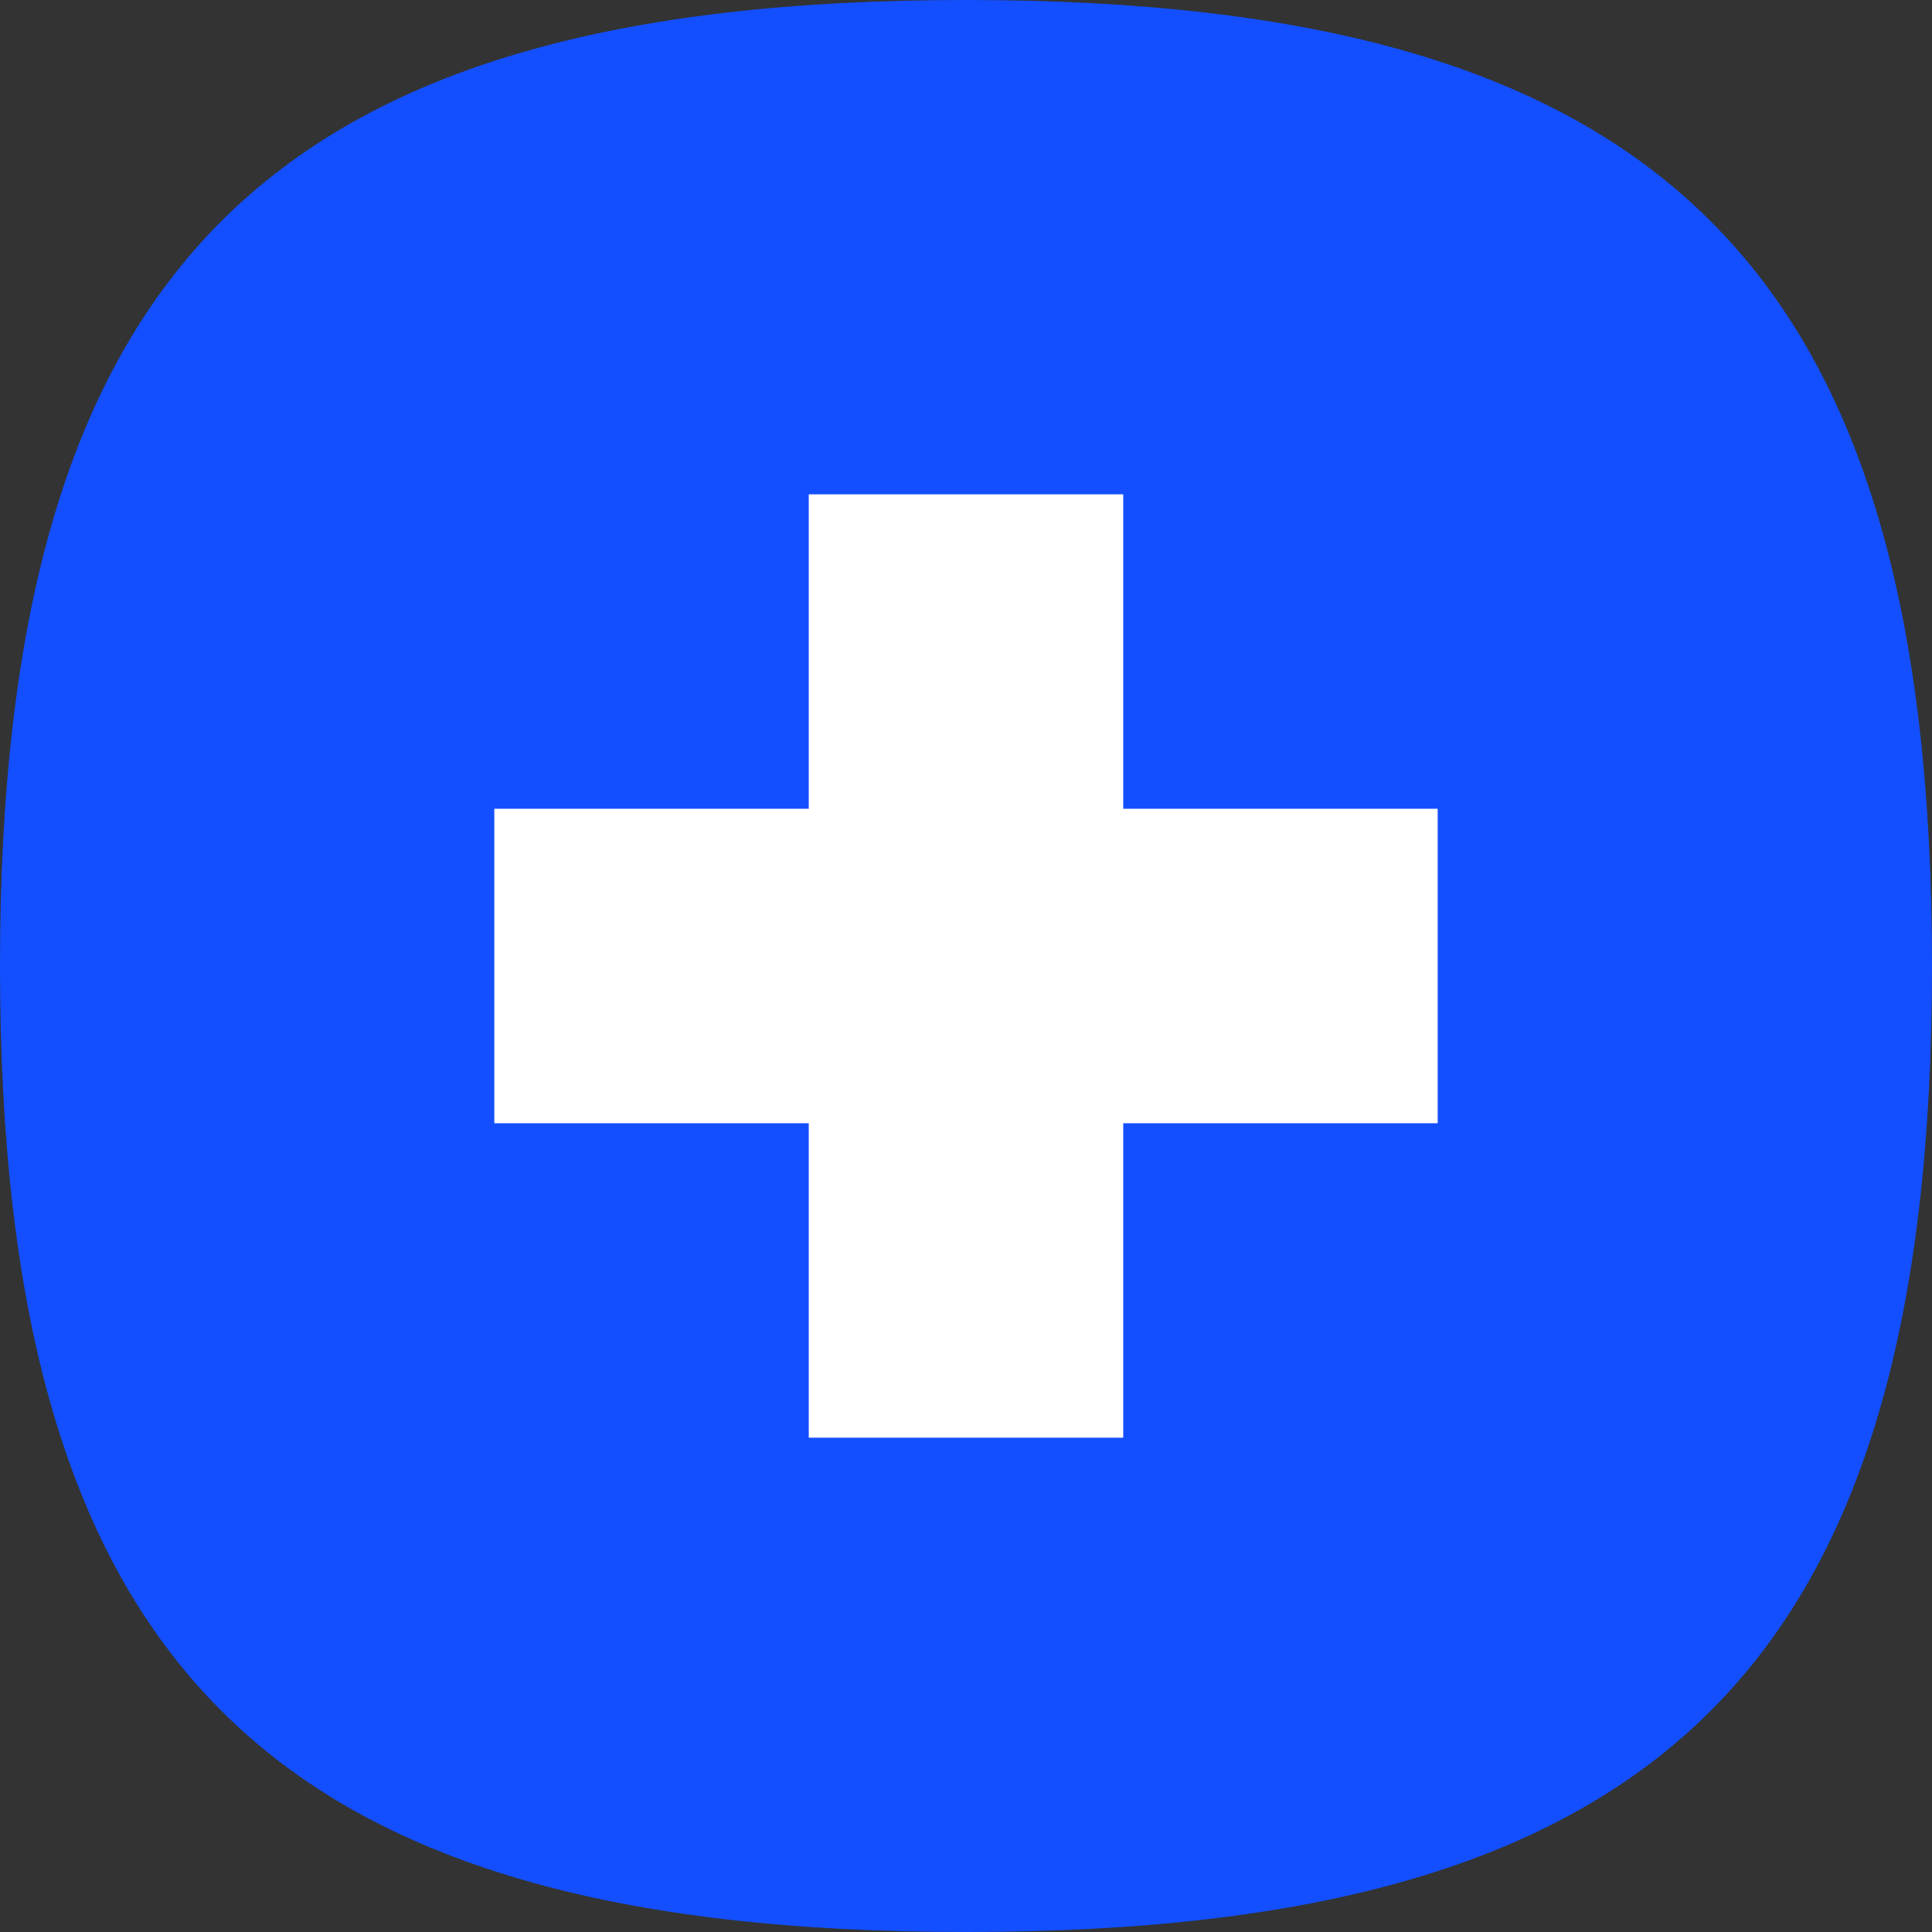 <?xml version="1.0" encoding="UTF-8"?>
<svg id="Layer_2" data-name="Layer 2" xmlns="http://www.w3.org/2000/svg" viewBox="0 0 512 512">
  <rect x="0" y="0" width="512" height="512" fill="#333333" stroke="none"/>
  <defs>
    <style>
      .cls-1 {
        fill: #fff;
      }

      .cls-1, .cls-2 {
        fill-rule: evenodd;
      }

      .cls-2 {
        fill: #134fff;
      }
    </style>
  </defs>
  <g id="Layer_1-2" data-name="Layer 1">
    <g>
      <path class="cls-2" d="M256,0c184.96,0,256,71.04,256,256s-71.04,256-256,256S0,440.96,0,256,71.04,0,256,0Z"/>
      <polygon class="cls-1" points="131 297.67 214.33 297.67 214.33 381 297.67 381 297.67 297.67 381 297.67 381 214.33 297.67 214.33 297.67 131 214.33 131 214.33 214.33 131 214.33 131 297.67"/>
    </g>
  </g>
</svg>